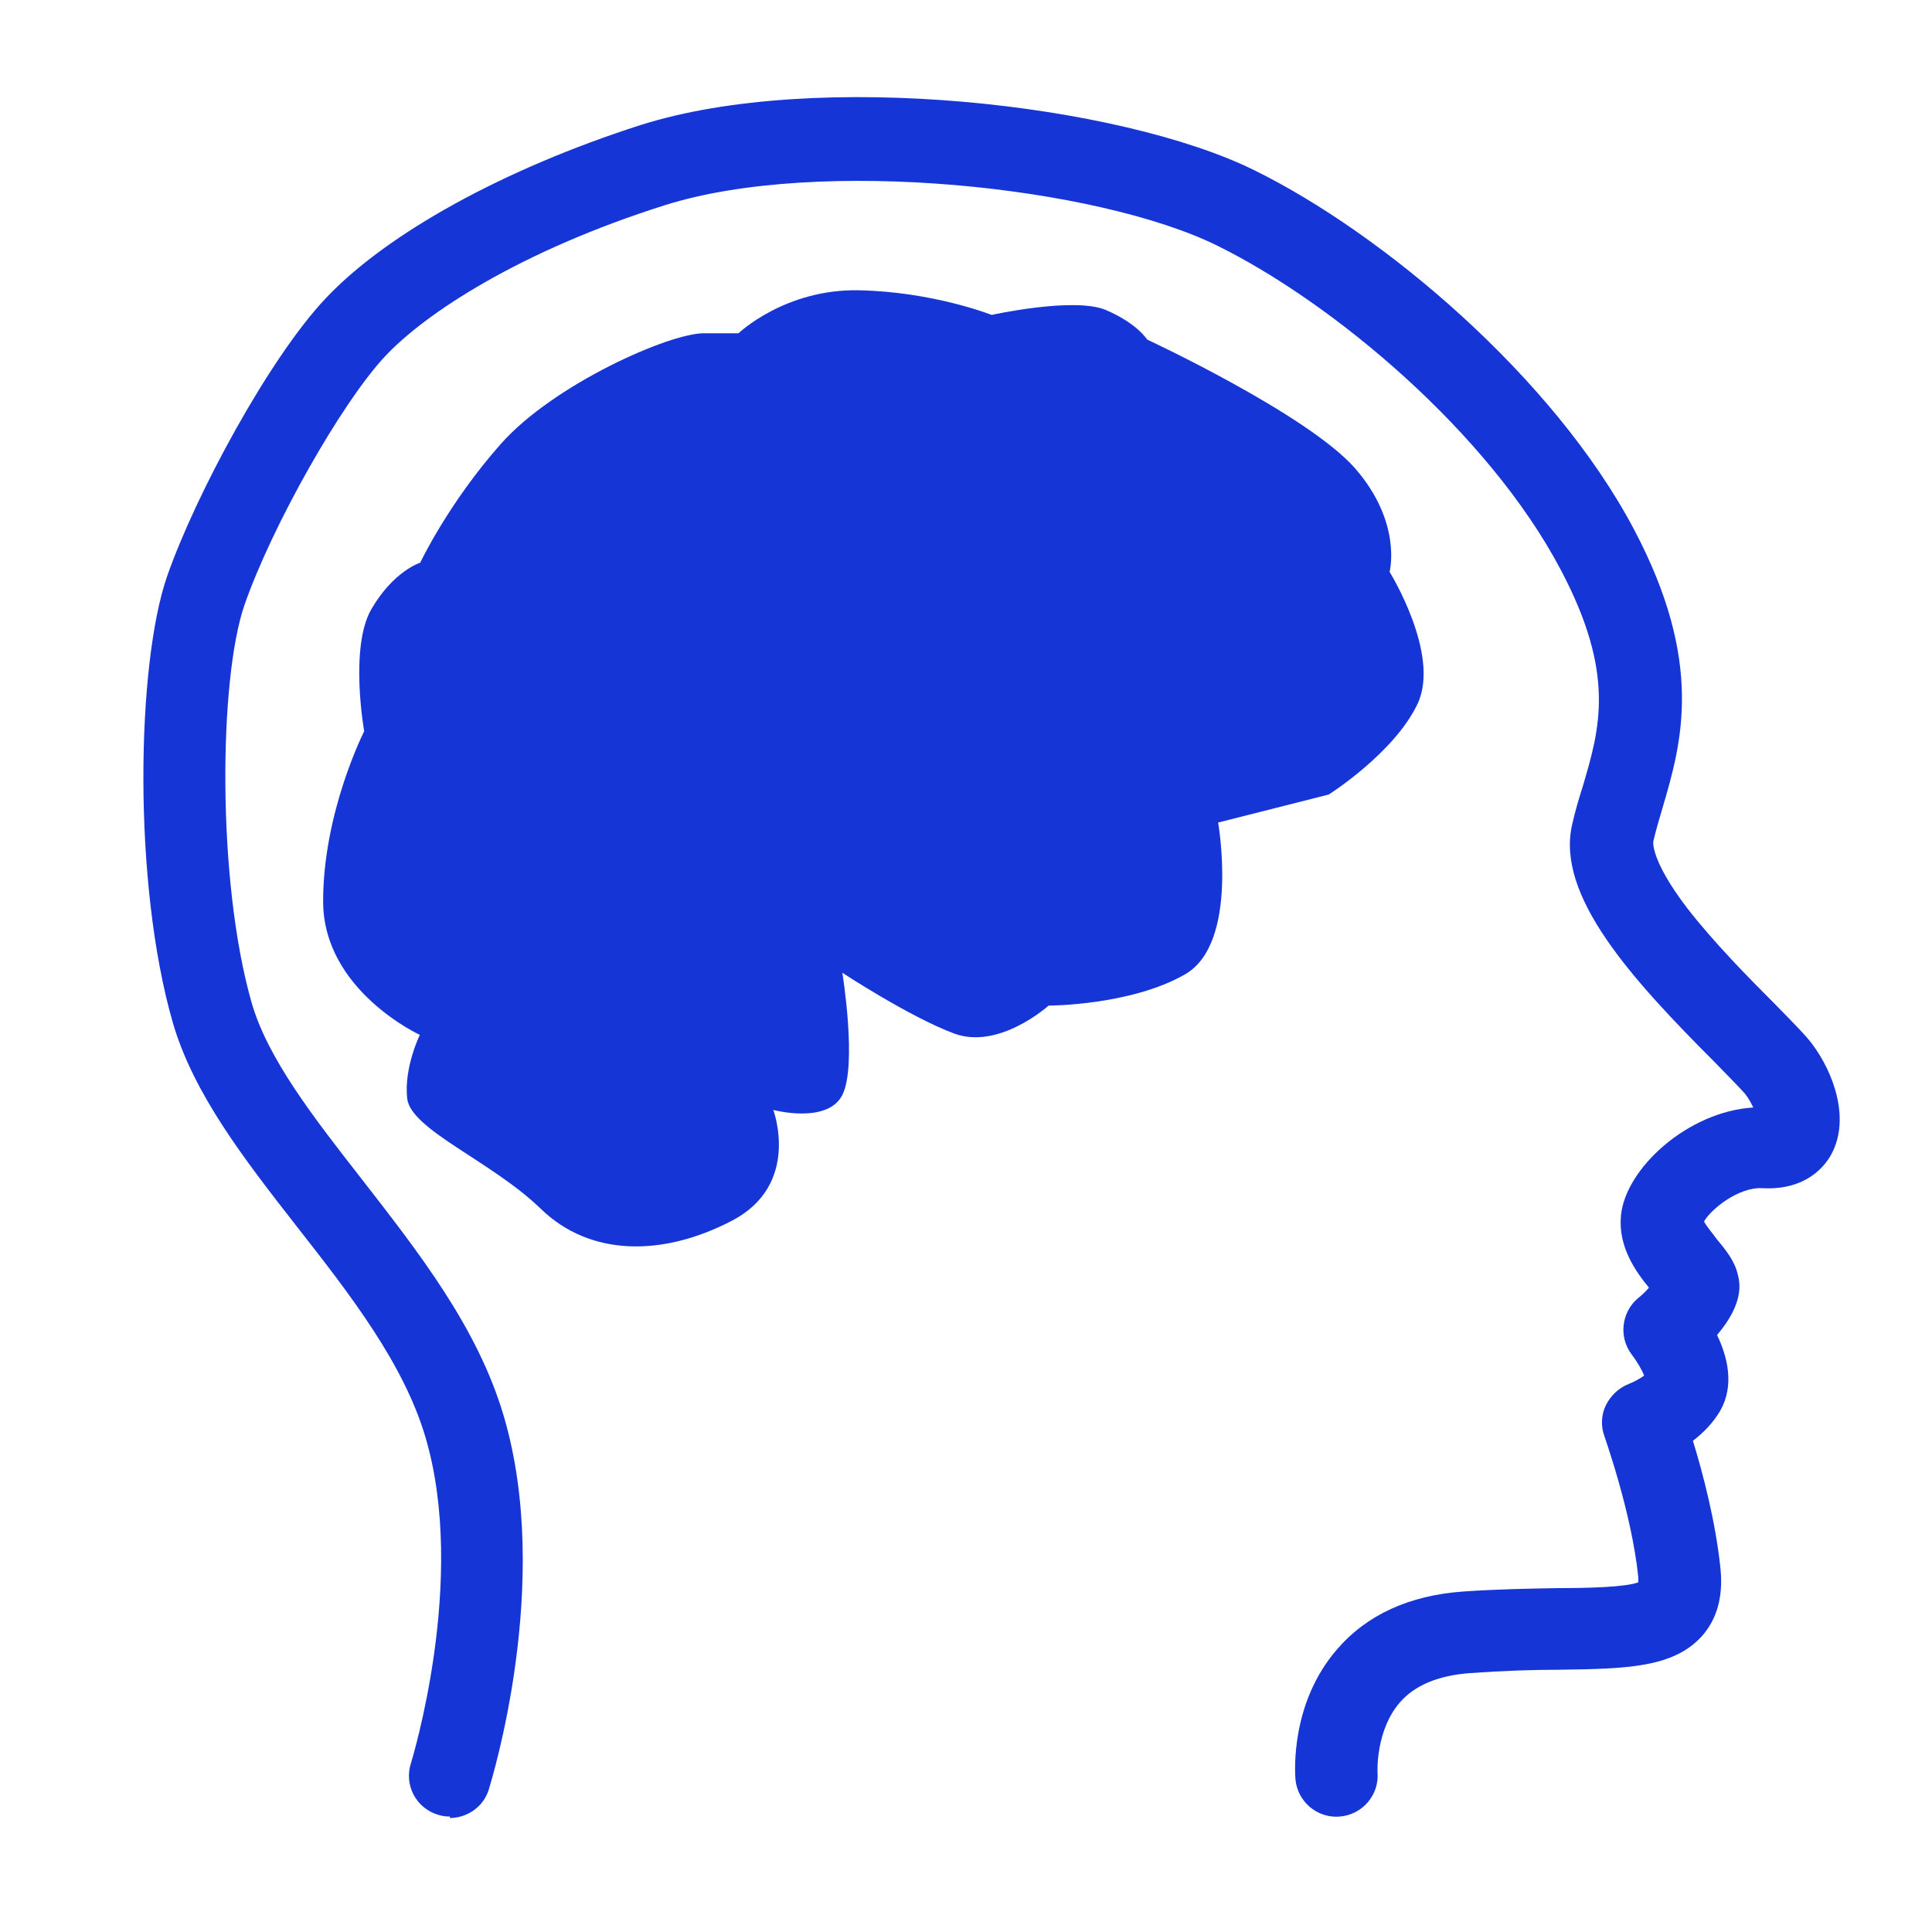 <svg xmlns="http://www.w3.org/2000/svg" id="a" viewBox="0 0 40 40"><defs><style>.b{fill:#1635d6;}</style></defs><path class="b" d="M9.32,37.61c-.08,0-.17-.01-.26-.04-.45-.14-.7-.62-.55-1.07.01-.04,1.17-3.79.3-6.74-.45-1.53-1.57-2.97-2.66-4.36-1.1-1.41-2.14-2.75-2.57-4.22-.84-2.91-.75-7.44-.12-9.25.59-1.69,2.11-4.51,3.28-5.75,1.27-1.35,3.71-2.69,6.52-3.59,3.65-1.16,9.94-.44,12.72.94,2.64,1.3,6.18,4.27,7.85,7.43,1.47,2.78.98,4.44.59,5.77-.07.24-.14.47-.19.69,0,0-.07.37.7,1.38.55.71,1.28,1.45,1.81,1.98.42.43.65.66.79.85.43.58.78,1.53.39,2.26-.12.23-.51.76-1.43.71-.5-.03-1.08.45-1.21.69.05.1.19.26.26.36.18.22.37.44.44.74.04.16.14.58-.43,1.25.22.46.36,1.04.07,1.56-.15.26-.36.47-.57.63.2.65.47,1.67.57,2.64.06.58-.07,1.05-.38,1.4-.59.66-1.57.68-2.94.7-.55,0-1.17.02-1.87.07-.65.05-1.14.25-1.45.61-.5.58-.46,1.43-.46,1.44.04.47-.31.88-.78.92-.47.04-.88-.31-.92-.78-.01-.16-.1-1.57.86-2.68.62-.72,1.5-1.12,2.62-1.2.74-.05,1.39-.06,1.96-.07.63,0,1.4-.02,1.66-.12,0-.02,0-.06,0-.1-.14-1.36-.7-2.9-.7-2.92-.08-.21-.07-.45.03-.65.1-.2.27-.36.48-.44.1-.04.23-.11.31-.17-.05-.13-.16-.31-.26-.44-.27-.36-.21-.87.13-1.16.08-.06.16-.14.23-.22-.27-.33-.64-.84-.58-1.49.09-.98,1.39-2.16,2.74-2.24-.04-.08-.09-.18-.16-.27-.07-.09-.38-.4-.62-.65-1.76-1.76-3.31-3.47-2.97-4.94.06-.27.14-.54.22-.79.35-1.19.69-2.32-.46-4.49-1.5-2.84-4.71-5.52-7.1-6.7-2.48-1.23-8.26-1.85-11.45-.84-3,.95-4.96,2.24-5.79,3.13-.9.96-2.34,3.51-2.91,5.15-.53,1.54-.57,5.72.15,8.23.33,1.15,1.27,2.36,2.27,3.64,1.18,1.52,2.41,3.08,2.95,4.92,1.02,3.45-.26,7.56-.31,7.73-.11.36-.45.59-.81.59ZM35.26,25.34h0s0,0,0,0Z"></path><path class="b" d="M8.7,21.43s-2.01-.92-2.01-2.77.85-3.52.85-3.52c0,0-.31-1.74.15-2.53.46-.79,1.01-.96,1.01-.96,0,0,.58-1.23,1.67-2.46s3.48-2.29,4.2-2.29h.72s.96-.92,2.49-.89c1.54.03,2.75.51,2.75.51,0,0,1.72-.38,2.37-.1s.85.61.85.61c0,0,3.31,1.54,4.3,2.66.99,1.13.72,2.15.72,2.15,0,0,1.06,1.71.58,2.73-.48,1.02-1.84,1.88-1.84,1.88l-2.29.58s.44,2.49-.68,3.14c-1.13.65-2.83.65-2.83.65,0,0-1.02.92-1.95.58-.92-.34-2.32-1.26-2.32-1.26,0,0,.31,1.91,0,2.53-.31.61-1.43.31-1.43.31,0,0,.58,1.54-.85,2.29-1.43.75-2.94.75-3.96-.24-1.02-.99-2.7-1.64-2.77-2.29-.07-.65.27-1.33.27-1.33Z"></path></svg>
